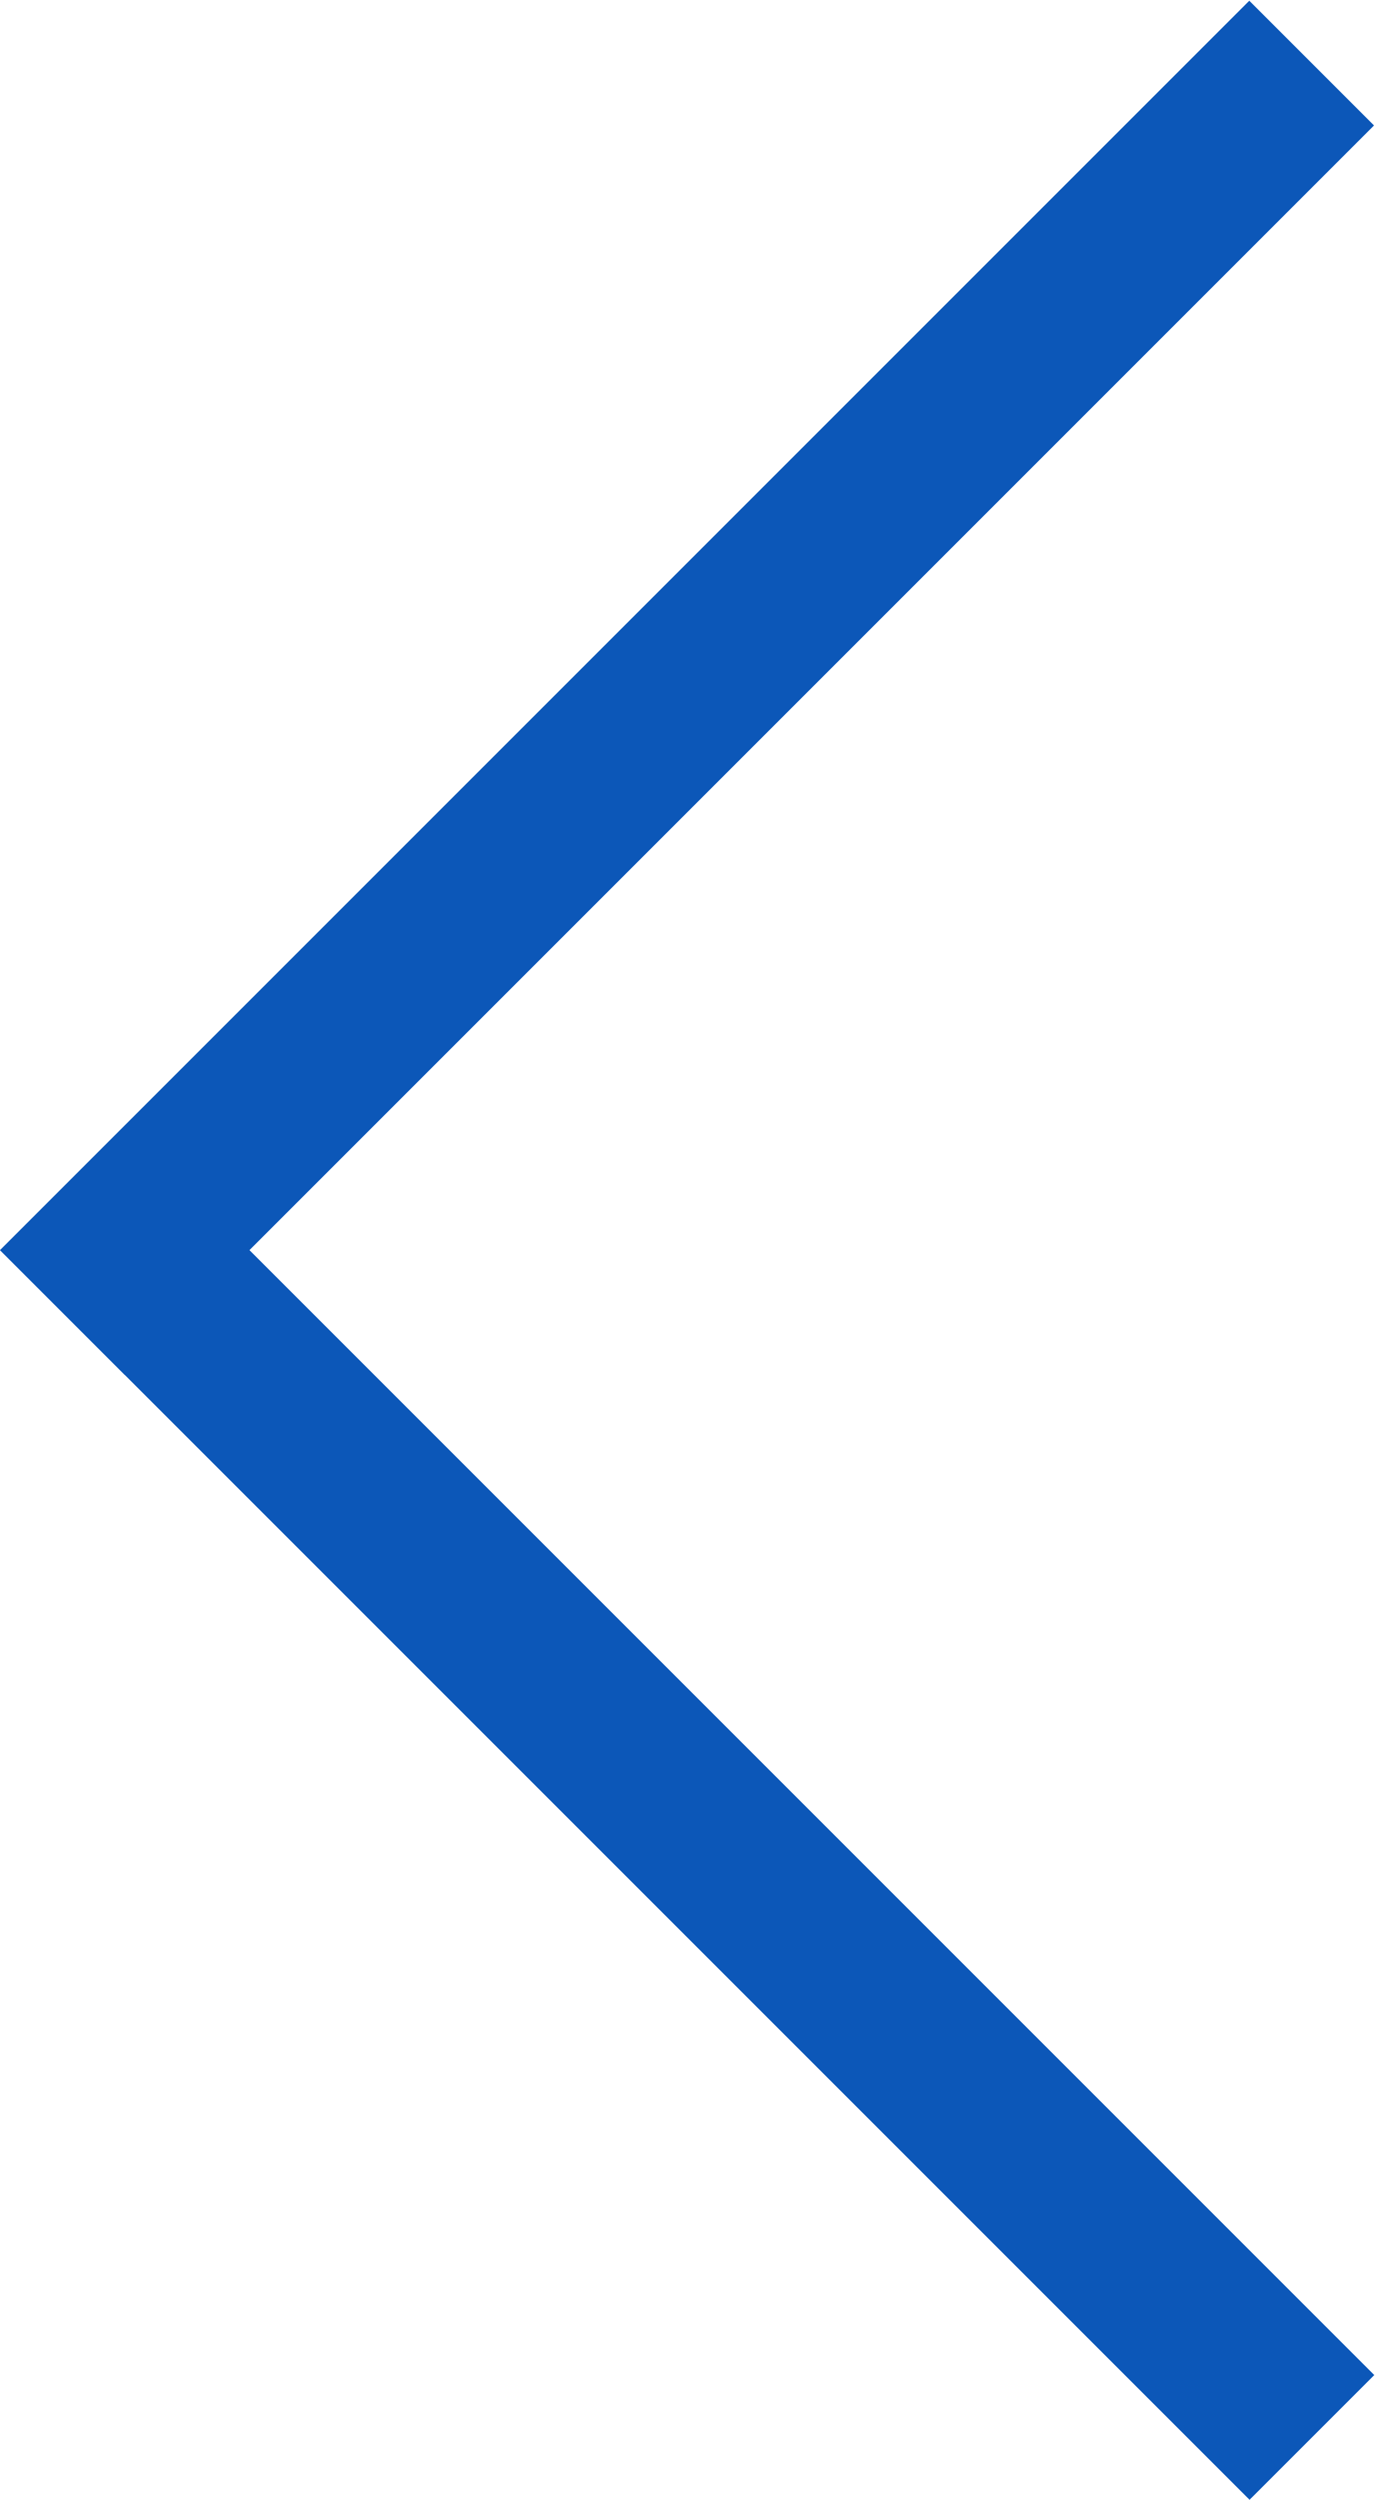 <?xml version="1.0" encoding="UTF-8"?><svg id="b" xmlns="http://www.w3.org/2000/svg" width="14.11" height="25.65" viewBox="0 0 14.11 25.65"><defs><style>.d{fill:#0c57b8;}</style></defs><g id="c"><g><rect class="d" x="6.15" y="-2.01" width="1.81" height="18.13" transform="translate(7.05 -2.92) rotate(45)"/><rect class="d" x="6.15" y="9.53" width="1.81" height="18.13" transform="translate(25.19 26.76) rotate(135)"/></g></g></svg>